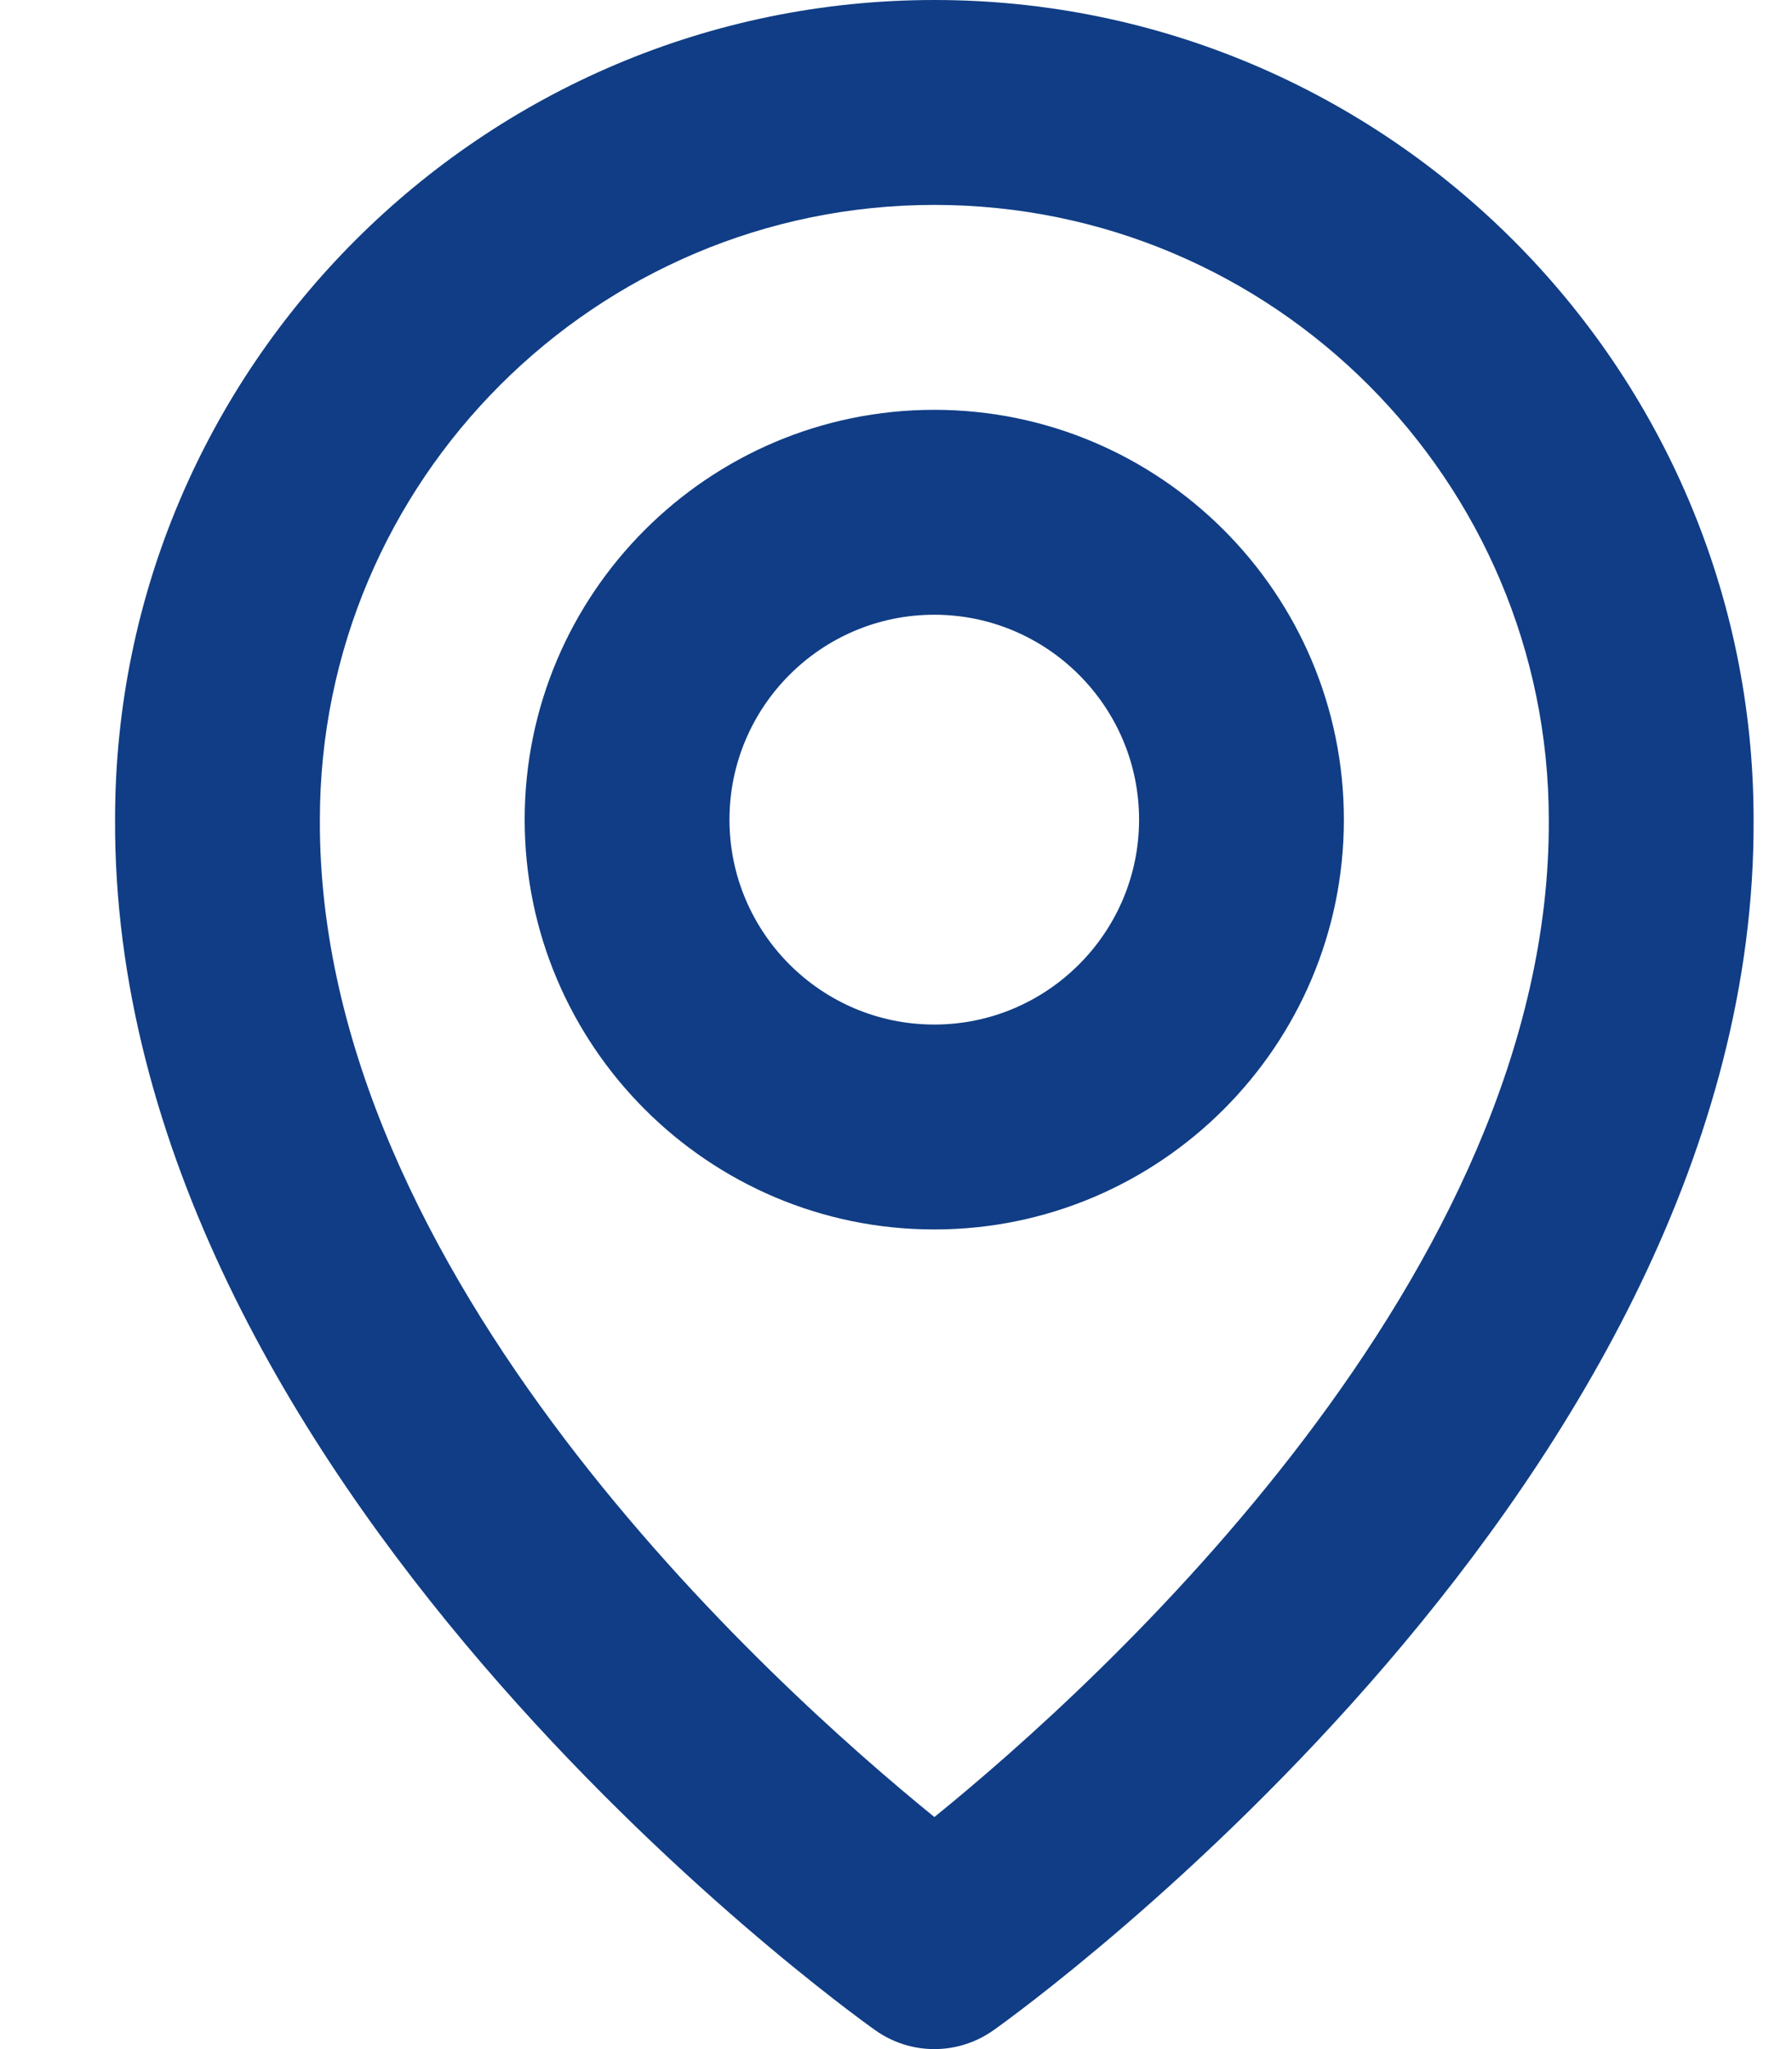 <svg width="14" height="16" viewBox="0 0 14 16" fill="none" xmlns="http://www.w3.org/2000/svg">
<path d="M7.299 9.6C9.063 9.6 10.499 8.165 10.499 6.4C10.499 4.635 9.063 3.2 7.299 3.2C5.534 3.2 4.099 4.635 4.099 6.4C4.099 8.165 5.534 9.6 7.299 9.6ZM7.299 4.8C8.181 4.8 8.899 5.518 8.899 6.4C8.899 7.282 8.181 8 7.299 8C6.416 8 5.699 7.282 5.699 6.4C5.699 5.518 6.416 4.8 7.299 4.8Z" fill="#103D85"/>
<path d="M6.836 15.851C6.971 15.948 7.133 16 7.3 16C7.466 16 7.628 15.948 7.764 15.851C8.007 15.679 13.723 11.552 13.7 6.4C13.7 2.871 10.828 0 7.3 0C3.771 0 0.899 2.871 0.899 6.396C0.876 11.552 6.592 15.679 6.836 15.851ZM7.3 1.6C9.947 1.6 12.1 3.753 12.1 6.404C12.116 9.954 8.589 13.143 7.3 14.188C6.011 13.142 2.483 9.953 2.499 6.4C2.499 3.753 4.652 1.6 7.3 1.6Z" fill="#103D85"/>
</svg>
